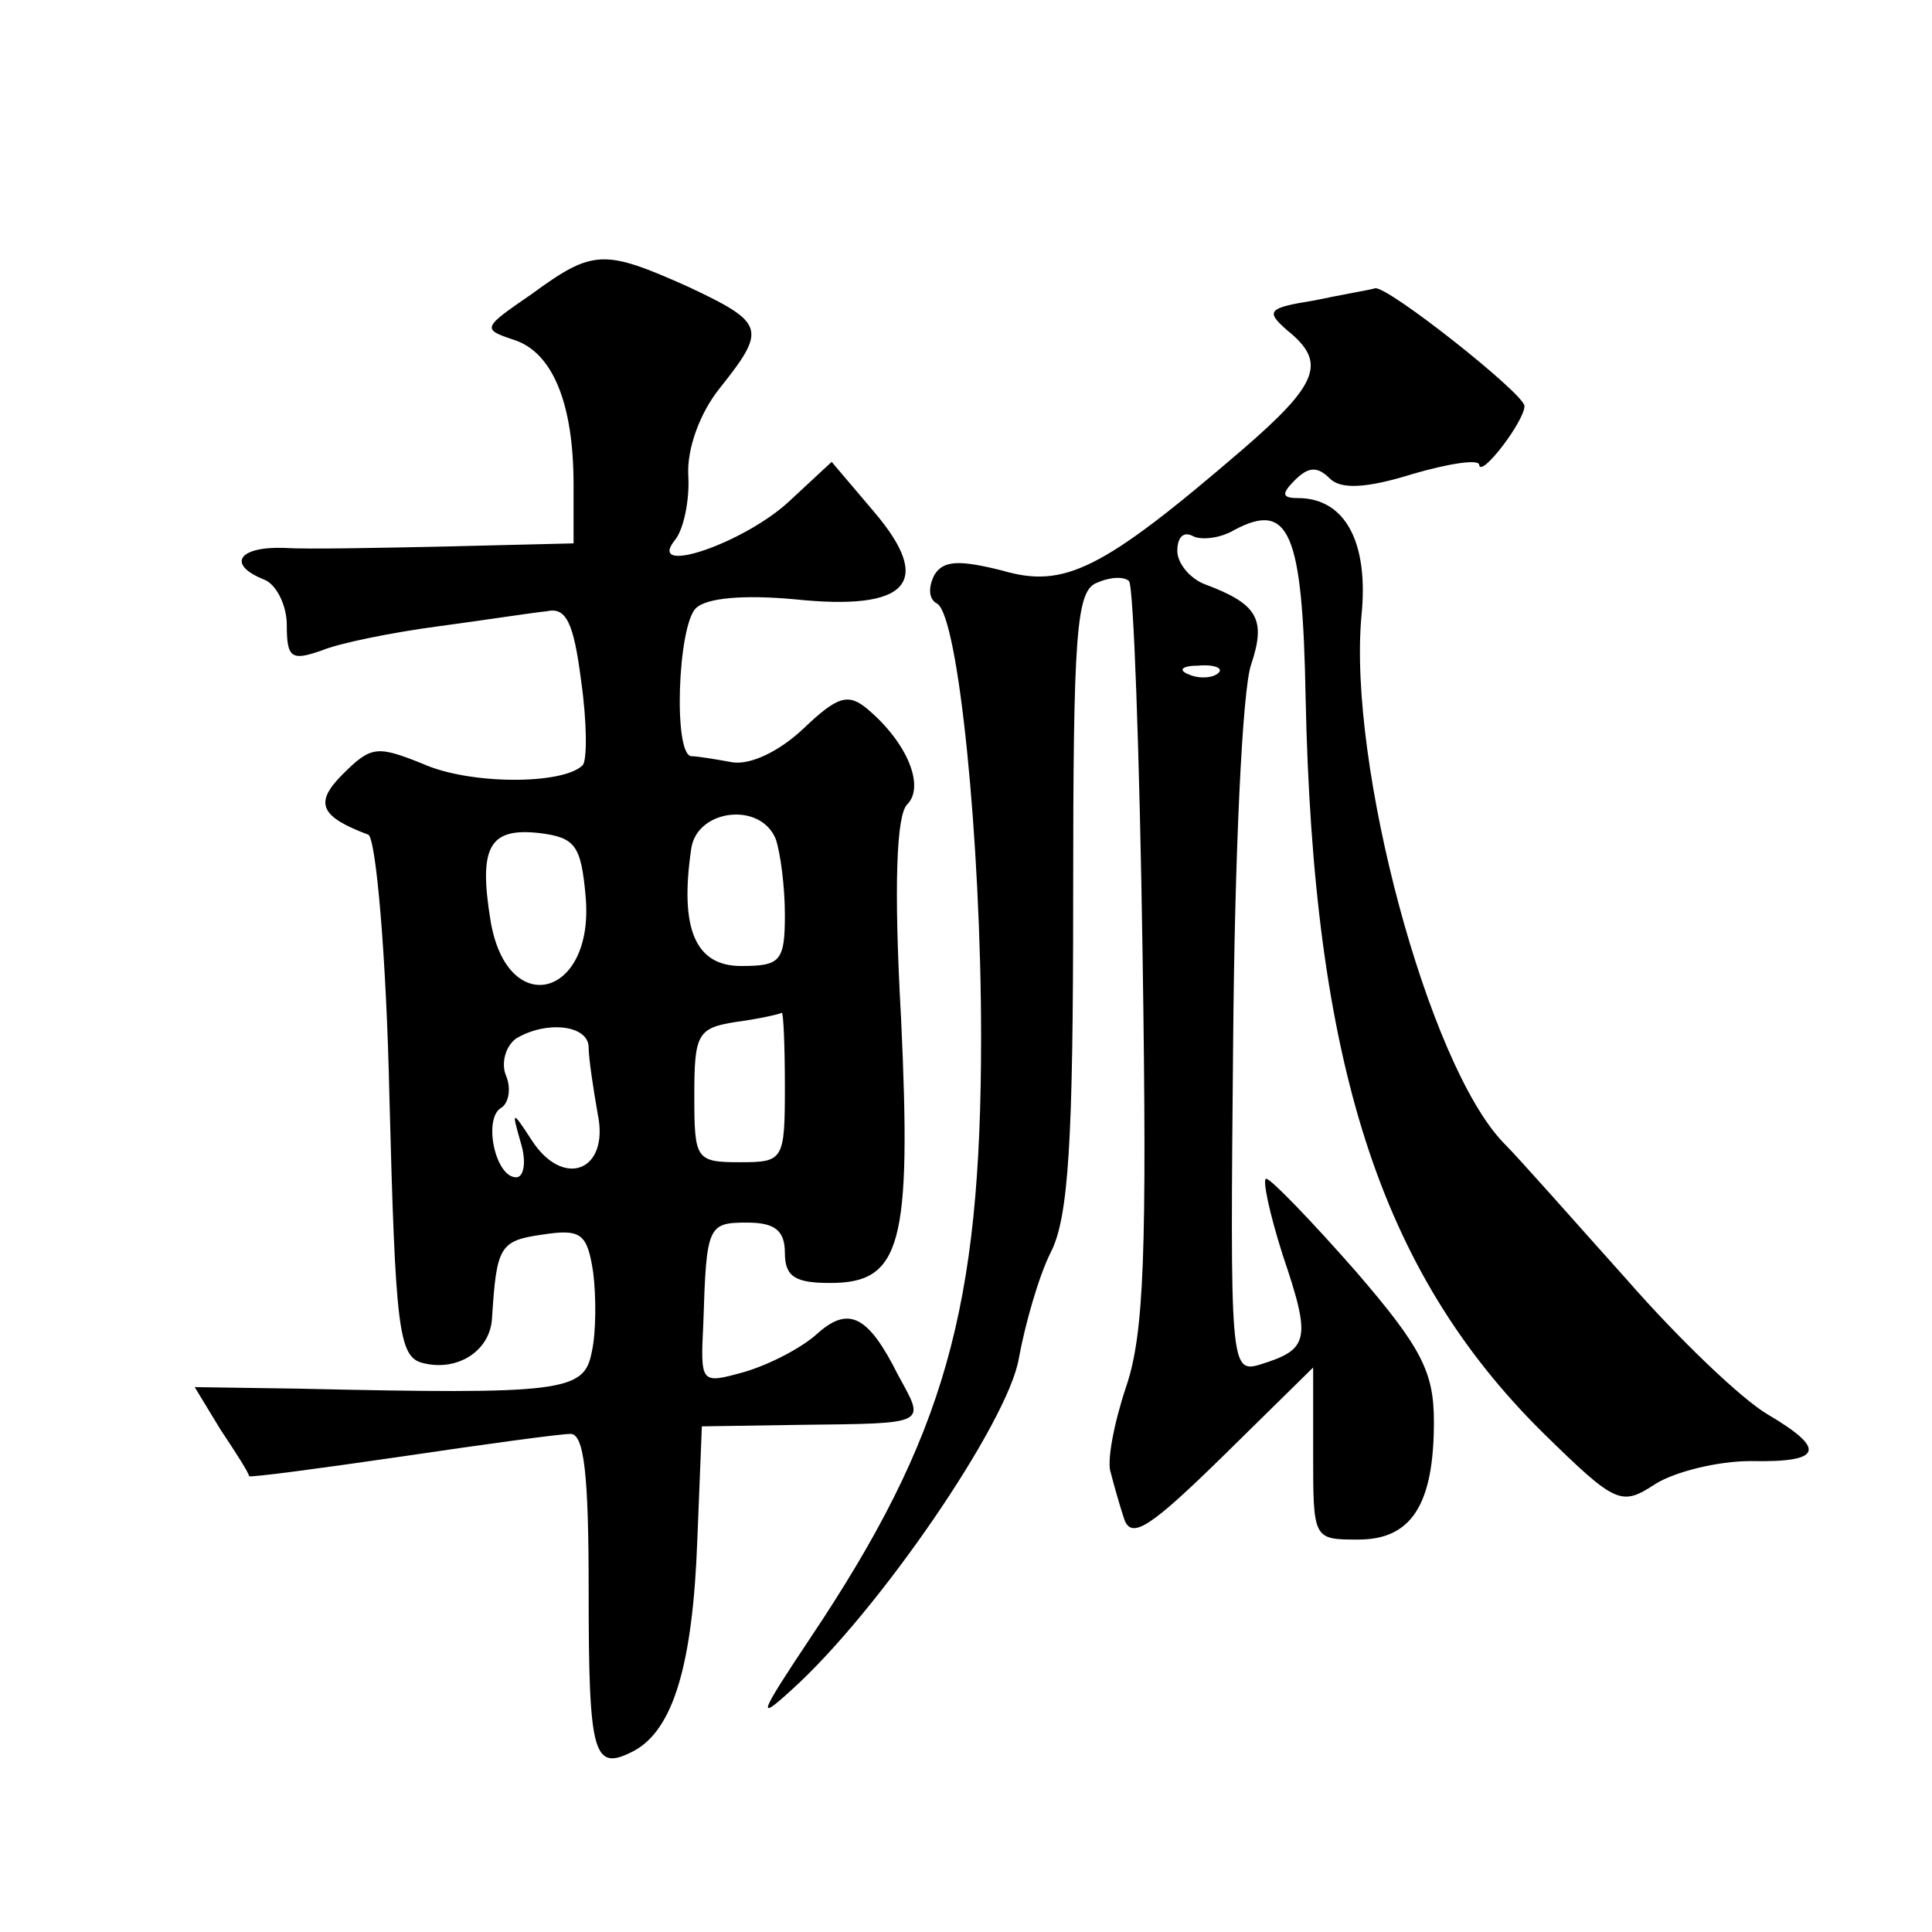 <?xml version="1.0" standalone="no"?>
<!DOCTYPE svg PUBLIC "-//W3C//DTD SVG 20010904//EN"
 "http://www.w3.org/TR/2001/REC-SVG-20010904/DTD/svg10.dtd">
<svg version="1.0" xmlns="http://www.w3.org/2000/svg"
 width="128pt" height="128pt" viewBox="0 0 128 128"
 preserveAspectRatio="xMidYMid meet">
<g transform="translate(0,128) scale(0.1,-0.1)"
fill="#0" stroke="none">
<path d="M352 1085 c-32 -22 -33 -23 -12 -30 26 -8 40 -42 40 -96 l0 -39 -82 -2
c-46 -1 -95 -2 -110 -1 -30 1 -38 -11 -13 -21 8 -3 15 -17 15 -30 0 -22 3 -24 23
-17 12 5 47 12 77 16 30 4 62 9 72 10 13 3 18 -7 23 -46 4 -28 4 -53 1 -56 -13
-13 -75 -13 -106 1 -30 12 -34 12 -53 -7 -19 -19 -15 -28 17 -40 5 -2 12 -80 14
-174 4 -153 6 -172 22 -176 23 -6 45 8 46 30 3 47 5 51 33 55 26 4 30 1 34 -25
2 -16 2 -40 -1 -53 -5 -26 -19 -28 -195 -24 l-68 1 17 -28 c10 -15 19 -29 19 -31
1 -1 46 5 101 13 54 8 105 15 112 15 9 0 12 -27 12 -103 0 -111 3 -121 30 -107
26 14 39 57 42 140 l3 75 65 1 c86 1 83 0 65 33 -20 40 -33 46 -54 27 -10 -9 -31
-20 -48 -25 -29 -8 -29 -8 -27 33 2 64 3 66 29 66 18 0 25 -5 25 -20 0 -16 7 -20
30 -20 47 0 54 25 47 175 -5 89 -3 135 4 142 12 12 0 41 -26 63 -13 11 -20 9 -43
-13 -16 -15 -35 -24 -47 -22 -11 2 -23 4 -27 4 -12 1 -9 86 3 98 7 7 32 9 65 6
76 -8 93 11 53 58 l-28 33 -28 -26 c-30 -28 -95 -50 -76 -26 6 7 10 27 9 43 -1
18 8 42 21 58 31 39 30 43 -21 67 -56 25 -63 25 -104 -5z m162 -361 c3 -9 6 -31
6 -50 0 -31 -3 -34 -29 -34 -30 0 -41 24 -33 78 4 26 46 31 56 6z m-126 -38 c6
-67 -52 -82 -63 -16 -8 49 -1 62 33 58 23 -3 27 -8 30 -42z m132 -126 c0 -49 -1
-50 -30 -50 -29 0 -30 2 -30 44 0 41 2 45 28 49 15 2 28 5 30 6 1 0 2 -21 2 -49z
m-130 26 c0 -7 3 -27 6 -44 8 -38 -23 -50 -44 -17 -13 20 -13 19 -7 -2 4 -13 2
-23 -3 -23 -14 0 -22 39 -10 46 5 3 7 13 3 22 -3 8 0 19 7 24 20 12 48 9 48 -6z
M871 1081 c-31 -5 -33 -7 -18 -20 26 -21 21 -35 -30 -79 -93 -80 -118 -92 -159
-80 -28 7 -39 7 -45 -3 -4 -8 -4 -16 2 -19 14 -9 29 -157 29 -287 0 -180 -24 -265
-113 -398 -34 -51 -36 -56 -13 -35 58 52 144 178 151 220 4 22 13 54 21 70 12 23
15 74 15 234 0 178 2 205 16 210 9 4 18 4 21 1 3 -3 7 -114 9 -248 3 -197 1 -251
-11 -286 -8 -24 -13 -50 -10 -57 2 -8 6 -22 9 -31 5 -13 18 -4 65 42 l60 59 0 -57
c0 -57 0 -57 30 -57 35 0 50 23 50 78 0 33 -8 49 -52 100 -29 33 -56 61 -59 61
-3 1 2 -23 11 -51 19 -56 17 -62 -15 -72 -20 -6 -20 -1 -18 215 1 121 6 233 12
249 10 30 4 40 -31 53 -10 4 -18 14 -18 22 0 9 4 13 10 10 5 -3 18 -2 28 4 36 19
45 -1 47 -111 5 -242 49 -380 157 -487 49 -48 52 -49 75 -34 13 8 41 15 63 15 48
-1 50 8 11 31 -17 10 -58 49 -93 89 -35 39 -71 80 -82 91 -50 52 -103 251 -94 349
5 49 -11 78 -42 78 -11 0 -11 3 -2 12 9 9 15 9 23 1 7 -7 23 -7 55 3 24 7 44 10
44 6 1 -9 30 29 30 39 0 8 -91 80 -99 78 -3 -1 -21 -4 -40 -8z m-64 -247 c-3 -3
-12 -4 -19 -1 -8 3 -5 6 6 6 11 1 17 -2 13 -5z"/>
</g>
</svg>
